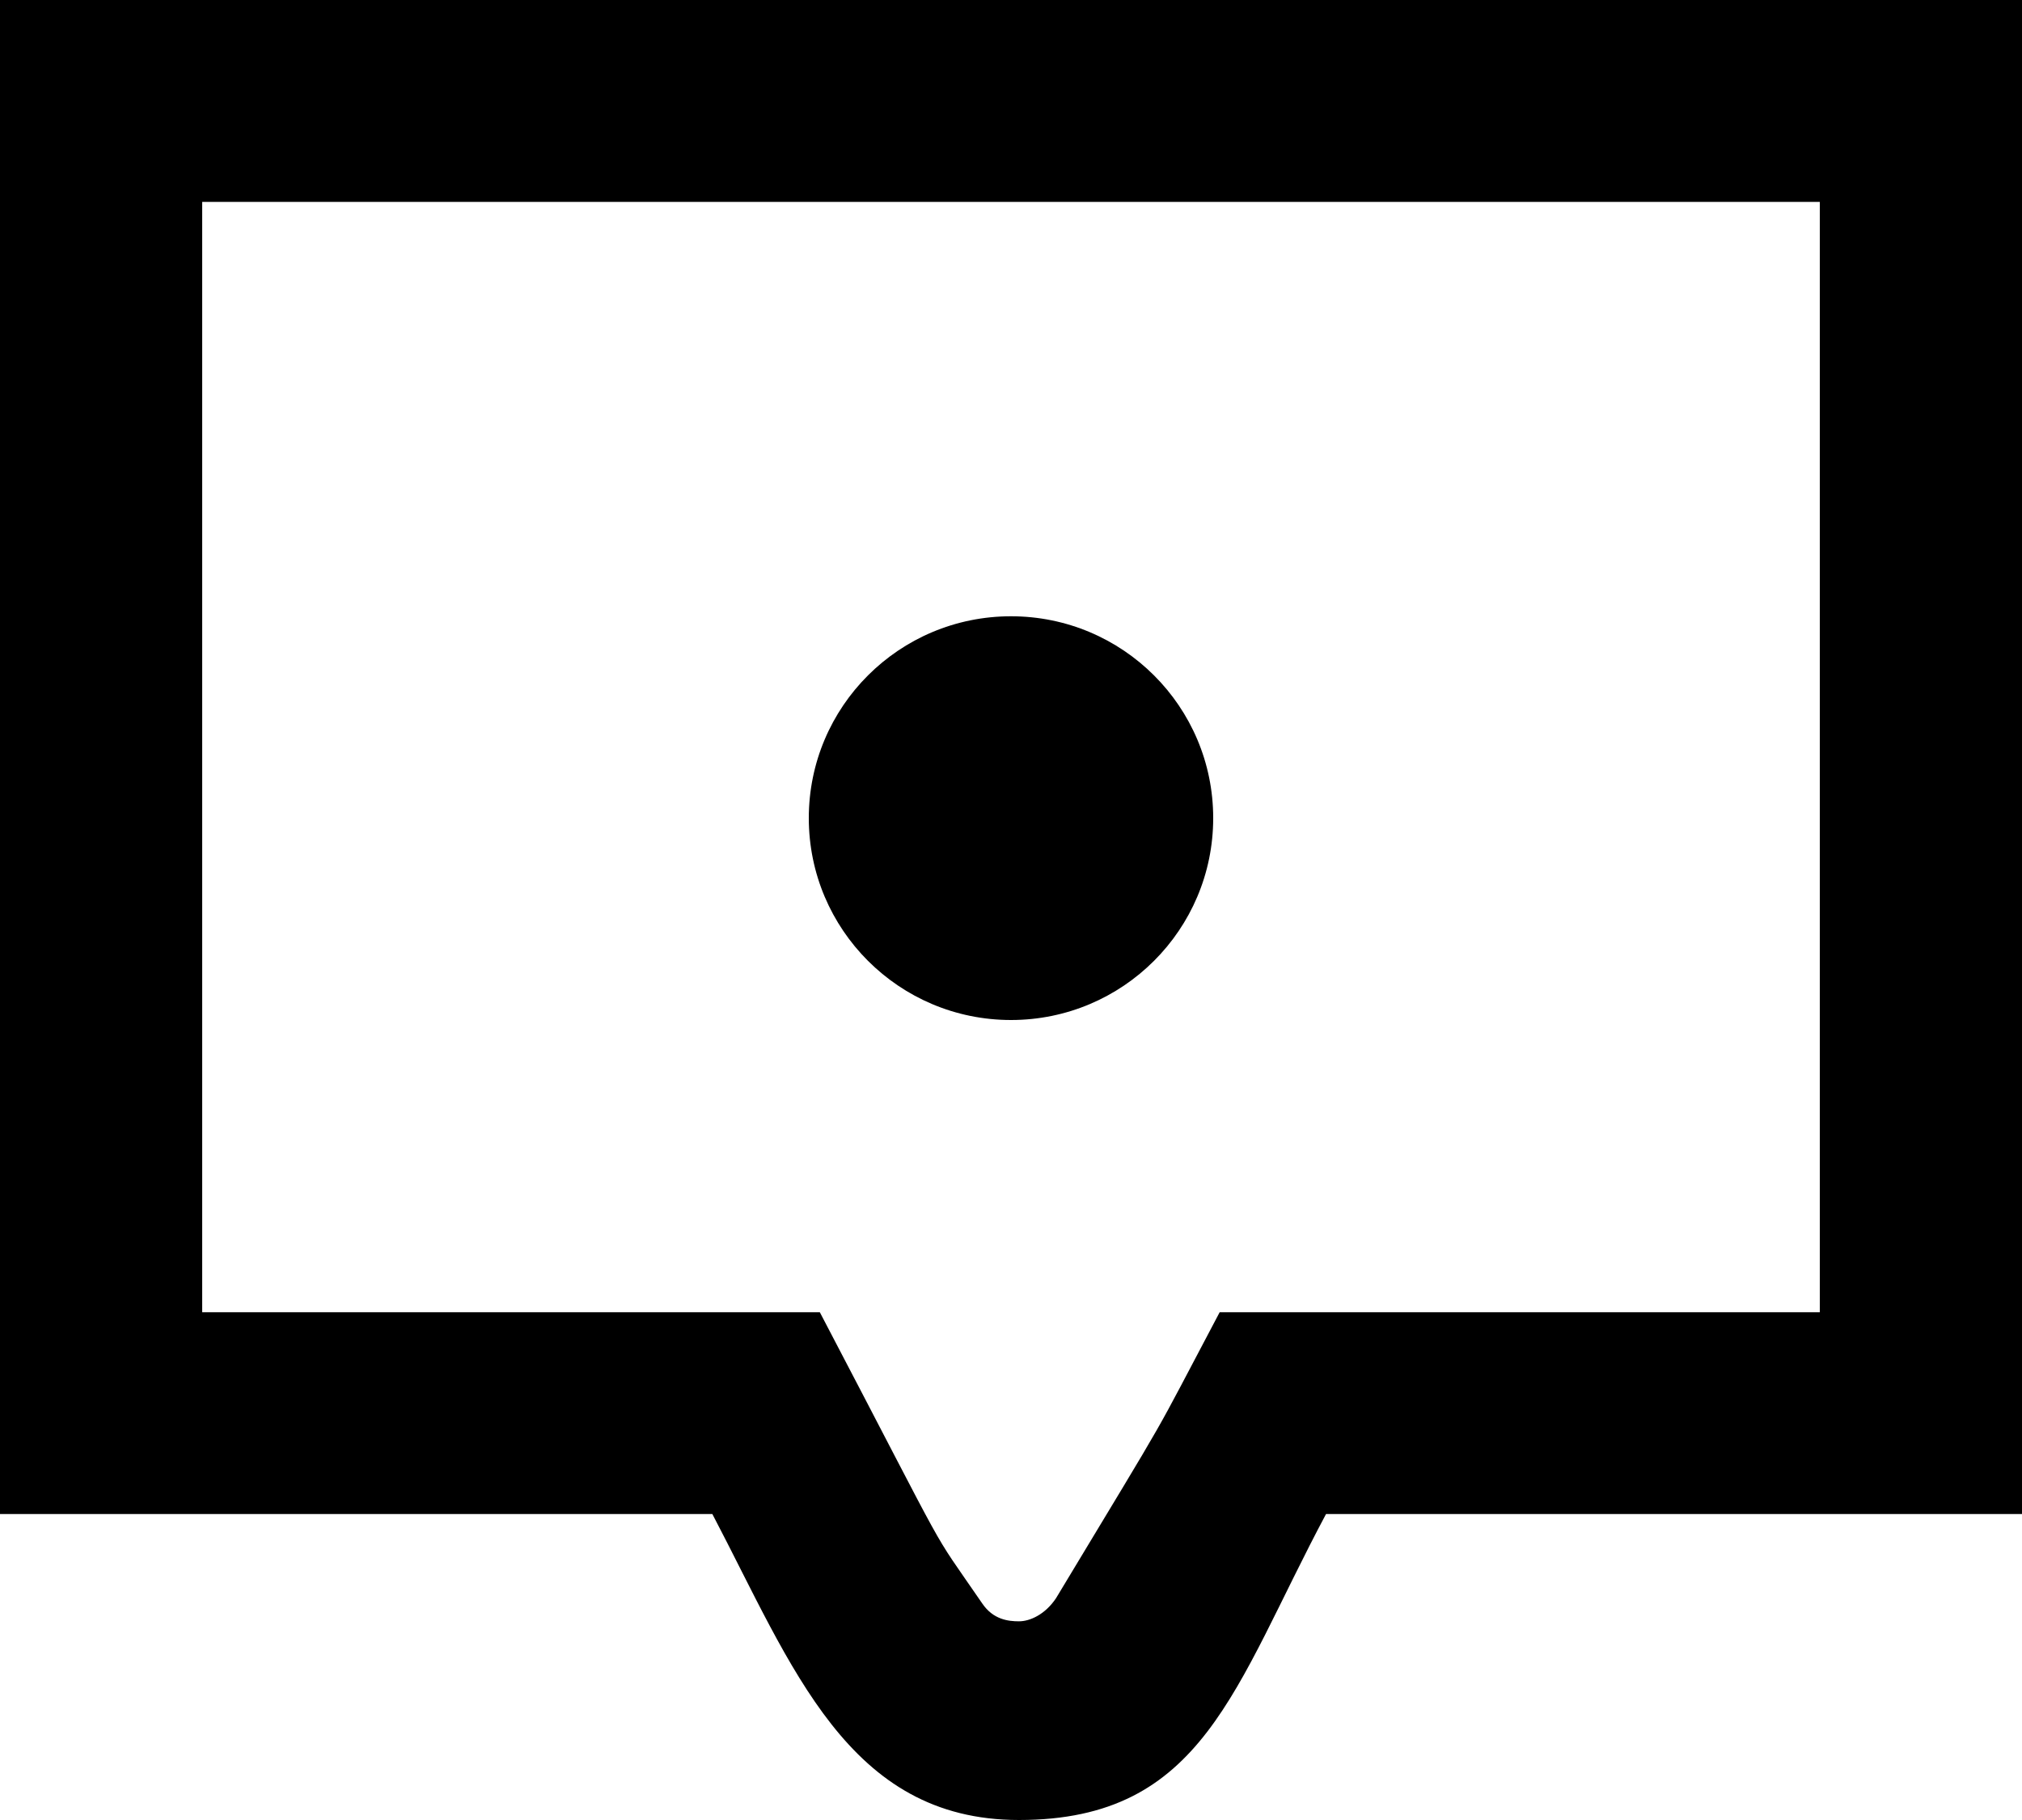 <?xml version="1.0" encoding="UTF-8" standalone="no"?>
<svg width="20px" height="18px" viewBox="0 0 20 18" version="1.1" xmlns="http://www.w3.org/2000/svg" xmlns:xlink="http://www.w3.org/1999/xlink">
    <!-- Generator: Sketch 3.8.1 (29687) - http://www.bohemiancoding.com/sketch -->
    <title>message_one_point [#1561]</title>
    <desc>Created with Sketch.</desc>
    <defs></defs>
    <g id="Page-1" stroke="none" stroke-width="1" fill="none" fill-rule="evenodd">
        <g id="Dribbble-Light-Preview" transform="translate(-380, -960)" fill="#000000">
            <g id="icons" transform="translate(56, 160)">
                <path d="M332,808.091 C332,806.988 332.895,806.095 334,806.095 C335.105,806.095 336,806.988 336,808.091 C336,809.194 335.105,810.088 334,810.088 C332.895,810.088 332,809.194 332,808.091 L332,808.091 Z M342,812.978 L336.064,812.978 C335.347,814.332 335.654,813.801 334.445,815.807 C334.337,815.968 334.187,816.035 334.079,816.035 C333.973,816.035 333.824,816.018 333.716,815.859 C333.158,815.046 333.469,815.575 332.109,812.978 L326,812.978 L326,801.997 L342,801.997 L342,812.978 Z M324,800 L324,814.974 L331.046,814.974 C331.838,816.482 332.383,818 334.079,818 C335.907,818 336.205,816.68 337.116,814.974 L344,814.974 L344,800 L324,800 Z" id="message_one_point-[#1561]"></path>
            </g>
        </g>
    </g>
</svg>
